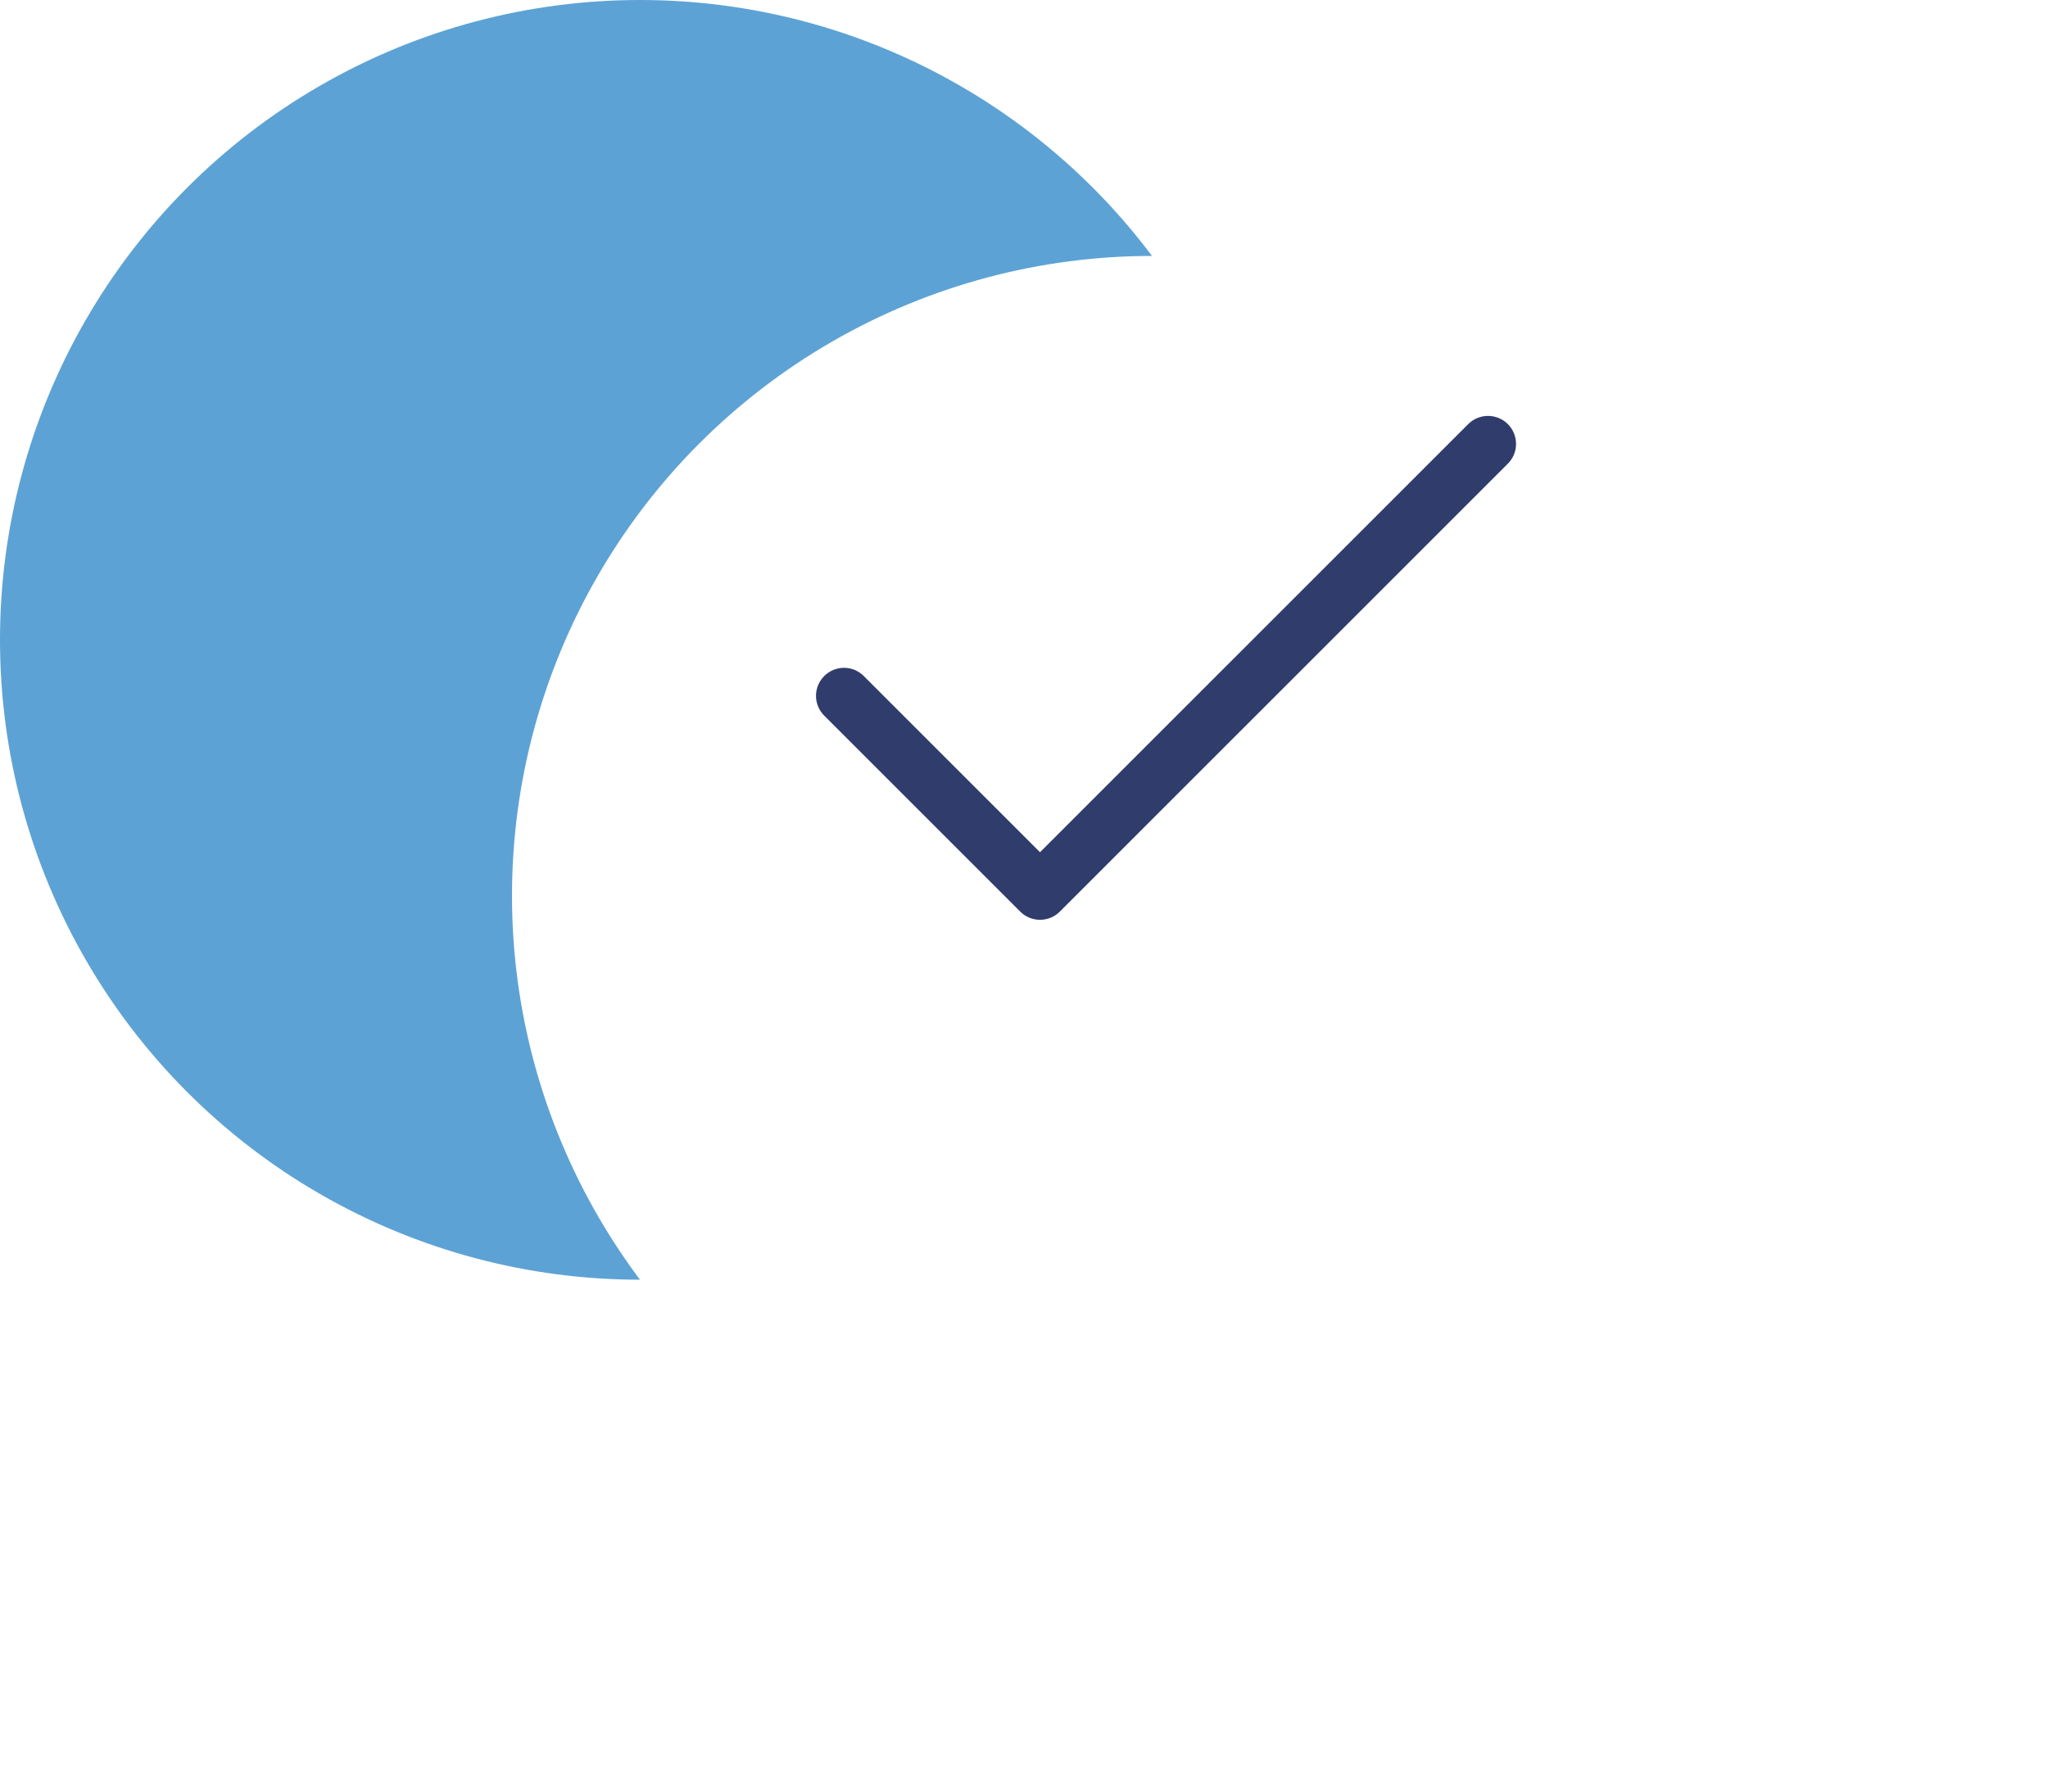 <svg width="32" height="28" viewBox="0 0 32 28" fill="none" xmlns="http://www.w3.org/2000/svg">
<circle cx="10" cy="10" r="10" fill="#5DA2D5"/>
<g filter="url(#filter0_d_192_177)">
<circle cx="18" cy="10" r="10" fill="white"/>
</g>
<path d="M23.56 7.247L16.56 14.247C16.519 14.288 16.471 14.32 16.418 14.342C16.365 14.364 16.308 14.375 16.25 14.375C16.193 14.375 16.136 14.364 16.083 14.342C16.03 14.32 15.981 14.288 15.941 14.247L12.878 11.184C12.796 11.102 12.75 10.991 12.75 10.875C12.75 10.759 12.796 10.648 12.878 10.566C12.96 10.483 13.072 10.437 13.188 10.437C13.304 10.437 13.415 10.483 13.497 10.566L16.25 13.319L22.941 6.628C23.023 6.546 23.134 6.5 23.25 6.5C23.366 6.5 23.478 6.546 23.56 6.628C23.642 6.71 23.688 6.821 23.688 6.938C23.688 7.054 23.642 7.165 23.56 7.247Z" fill="#303C6C"/>
<defs>
<filter id="filter0_d_192_177" x="4" y="0" width="28" height="28" filterUnits="userSpaceOnUse" color-interpolation-filters="sRGB">
<feFlood flood-opacity="0" result="BackgroundImageFix"/>
<feColorMatrix in="SourceAlpha" type="matrix" values="0 0 0 0 0 0 0 0 0 0 0 0 0 0 0 0 0 0 127 0" result="hardAlpha"/>
<feOffset dy="4"/>
<feGaussianBlur stdDeviation="2"/>
<feComposite in2="hardAlpha" operator="out"/>
<feColorMatrix type="matrix" values="0 0 0 0 0.188 0 0 0 0 0.235 0 0 0 0 0.424 0 0 0 0.15 0"/>
<feBlend mode="normal" in2="BackgroundImageFix" result="effect1_dropShadow_192_177"/>
<feBlend mode="normal" in="SourceGraphic" in2="effect1_dropShadow_192_177" result="shape"/>
</filter>
</defs>
</svg>
